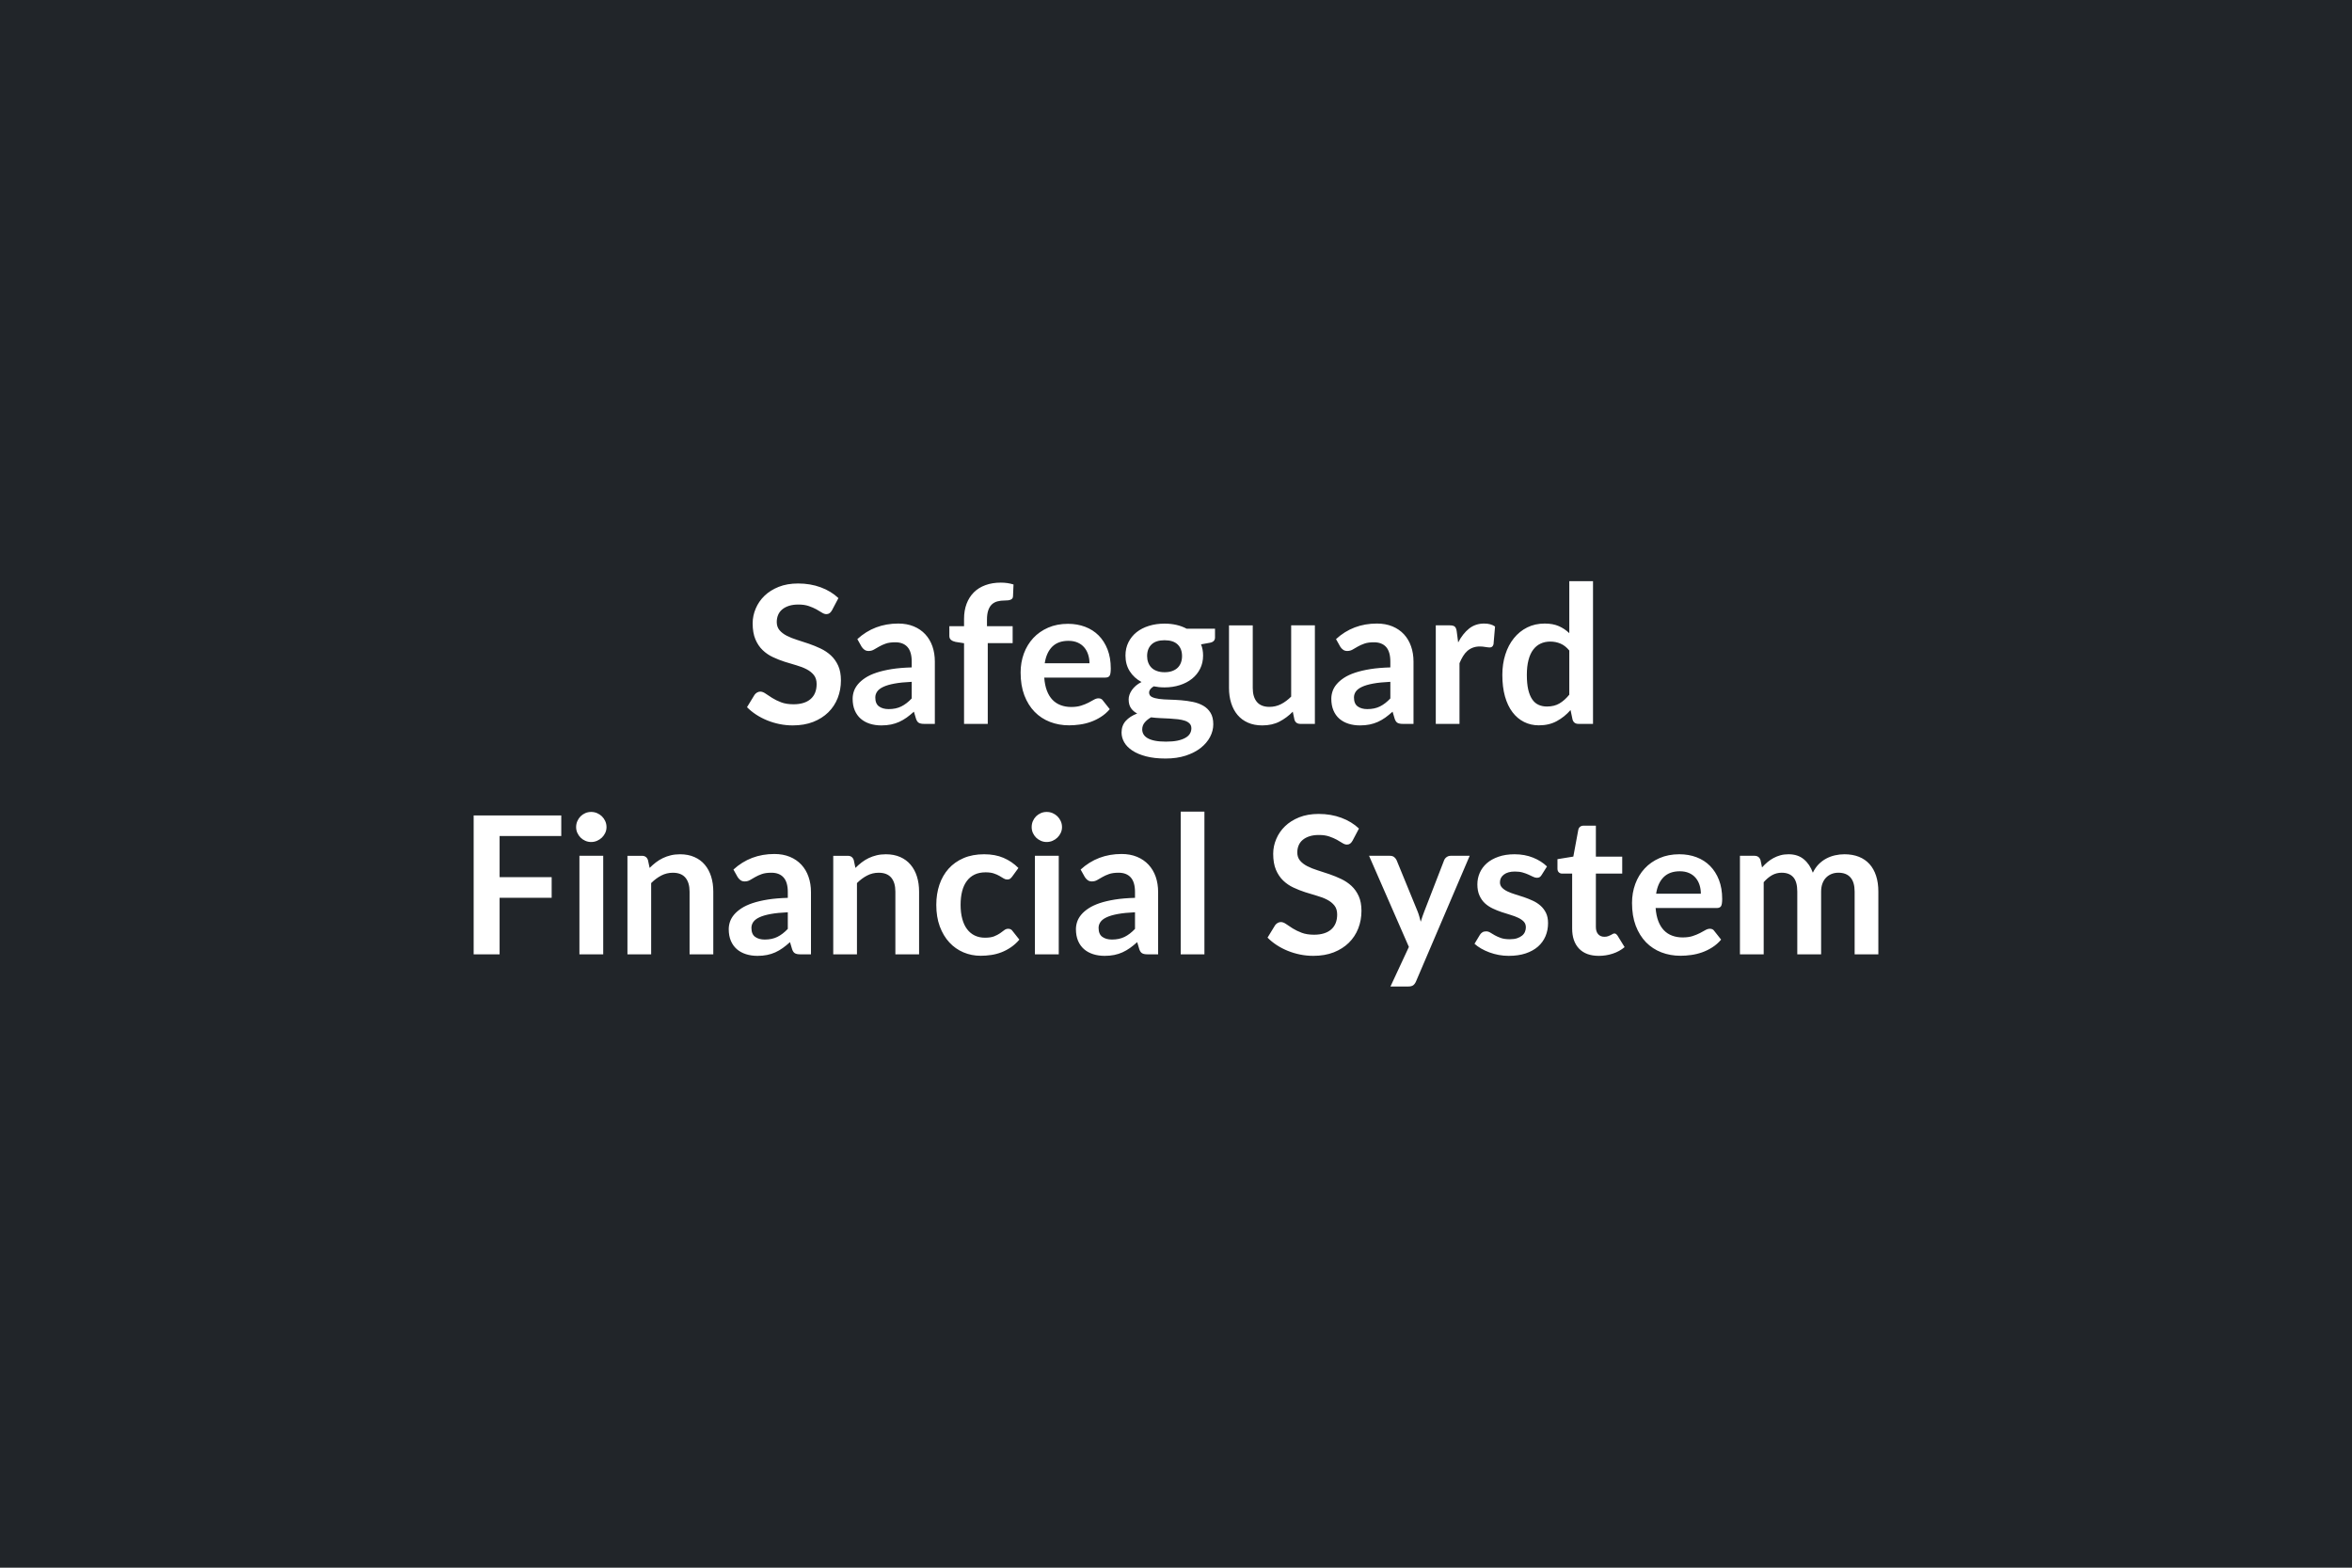 <svg xmlns="http://www.w3.org/2000/svg" width="600" height="400" viewBox="0 0 600 400"><rect width="100%" height="100%" fill="#212529"/><path fill="#FFFFFF" d="m213.88 152.61-1.64 3.11q-.29.51-.62.74-.33.24-.82.24-.52 0-1.12-.38-.6-.38-1.43-.85-.84-.46-1.95-.84-1.11-.38-2.63-.38-1.38 0-2.4.33-1.03.33-1.73.92-.7.58-1.04 1.4-.35.83-.35 1.81 0 1.24.7 2.08.7.83 1.85 1.42 1.15.59 2.62 1.05 1.47.47 3.02.99 1.54.53 3.01 1.23 1.47.7 2.62 1.76 1.15 1.07 1.85 2.61.7 1.55.7 3.75 0 2.4-.82 4.5-.82 2.09-2.4 3.65-1.58 1.55-3.86 2.45-2.28.89-5.22.89-1.69 0-3.33-.33-1.64-.33-3.15-.94-1.51-.61-2.83-1.47t-2.35-1.91l1.93-3.16q.25-.35.64-.58.39-.23.83-.23.62 0 1.33.5.71.5 1.69 1.11.98.62 2.29 1.12 1.31.5 3.15.5 2.81 0 4.36-1.33 1.54-1.34 1.54-3.84 0-1.39-.7-2.28-.7-.88-1.85-1.48-1.15-.6-2.62-1.02-1.47-.41-2.99-.9-1.52-.49-2.99-1.18-1.47-.68-2.62-1.79-1.15-1.1-1.85-2.75-.7-1.66-.7-4.08 0-1.94.78-3.77.77-1.84 2.24-3.26 1.47-1.42 3.62-2.28 2.16-.86 4.95-.86 3.14 0 5.78.98 2.65.98 4.51 2.75Zm18.7 25.6v-4.24q-2.63.12-4.41.45-1.79.33-2.87.85-1.08.51-1.54 1.2-.47.68-.47 1.49 0 1.59.94 2.28.95.69 2.47.69 1.86 0 3.22-.68 1.36-.67 2.66-2.04ZM219.79 165l-1.08-1.93q4.34-3.97 10.44-3.97 2.2 0 3.94.72 1.74.72 2.94 2.01 1.2 1.29 1.83 3.07.62 1.79.62 3.92v15.88h-2.74q-.86 0-1.33-.26-.46-.25-.73-1.04l-.54-1.81q-.96.86-1.86 1.51-.91.64-1.89 1.09-.98.44-2.09.67-1.12.23-2.47.23-1.59 0-2.94-.43-1.34-.43-2.32-1.28-.98-.86-1.52-2.13-.54-1.28-.54-2.97 0-.95.32-1.9.32-.94 1.04-1.8.72-.86 1.87-1.62 1.15-.76 2.83-1.32 1.68-.56 3.91-.92 2.23-.35 5.1-.43v-1.47q0-2.52-1.08-3.73t-3.11-1.21q-1.47 0-2.44.34t-1.7.77q-.74.43-1.34.77-.6.34-1.33.34-.64 0-1.08-.33-.44-.33-.71-.77Zm32.19 19.7h-6.05v-20.58l-2.18-.34q-.71-.15-1.14-.51-.43-.35-.43-1.01v-2.48h3.75v-1.86q0-2.15.65-3.87.65-1.71 1.86-2.92 1.21-1.2 2.95-1.83 1.74-.64 3.92-.64 1.74 0 3.24.47l-.13 3.03q-.02.35-.19.56-.17.2-.46.31-.28.11-.64.15-.37.04-.79.04-1.08 0-1.92.23-.85.23-1.44.81-.58.57-.89 1.52-.31.94-.31 2.34v1.66h6.55v4.32h-6.35v20.6Zm14.53-15.46h11.42q0-1.18-.34-2.22-.33-1.04-.99-1.82-.66-.79-1.68-1.24-1.01-.45-2.36-.45-2.62 0-4.13 1.49-1.5 1.5-1.92 4.24Zm15.43 3.65h-15.55q.14 1.94.68 3.35.54 1.4 1.42 2.32.89.92 2.1 1.37 1.21.46 2.68.46 1.47 0 2.54-.35 1.06-.34 1.86-.75.79-.42 1.39-.76.61-.35 1.17-.35.76 0 1.13.57l1.74 2.2q-1.01 1.18-2.26 1.97-1.25.8-2.61 1.28-1.36.48-2.77.67-1.41.2-2.73.2-2.62 0-4.87-.87-2.26-.87-3.92-2.57-1.67-1.71-2.63-4.22-.95-2.51-.95-5.82 0-2.57.83-4.84.84-2.26 2.39-3.94 1.56-1.68 3.8-2.66 2.24-.98 5.06-.98 2.37 0 4.38.76t3.46 2.22q1.44 1.46 2.26 3.57.82 2.12.82 4.84 0 1.38-.29 1.85-.29.48-1.13.48Zm15.14-1.37q1.13 0 1.96-.31.84-.3 1.39-.84.55-.54.83-1.3.28-.76.28-1.67 0-1.86-1.11-2.95-1.12-1.09-3.35-1.09-2.22 0-3.34 1.09-1.11 1.09-1.11 2.95 0 .89.28 1.64.28.76.83 1.32.55.55 1.4.85.84.31 1.94.31Zm6.84 14.31q0-.74-.44-1.2-.44-.47-1.2-.73-.76-.25-1.78-.38-1.01-.12-2.15-.18t-2.36-.11q-1.21-.05-2.36-.2-1 .57-1.63 1.33-.62.76-.62 1.76 0 .66.33 1.24.33.57 1.05.99.72.42 1.87.65 1.16.23 2.82.23 1.69 0 2.92-.25 1.22-.26 2.02-.72.8-.45 1.16-1.07.37-.63.37-1.36Zm-1.2-25.41h7.23v2.25q0 1.08-1.3 1.33l-2.26.41q.52 1.3.52 2.85 0 1.86-.75 3.36-.75 1.51-2.07 2.56-1.32 1.06-3.12 1.63-1.8.58-3.89.58-.73 0-1.42-.07-.68-.08-1.34-.2-1.18.71-1.18 1.59 0 .76.7 1.12.7.35 1.85.5 1.15.15 2.62.18 1.47.04 3.01.16 1.55.13 3.02.43 1.47.31 2.62.97 1.15.66 1.85 1.8.7 1.14.7 2.93 0 1.66-.82 3.23-.83 1.57-2.38 2.8-1.56 1.22-3.82 1.97-2.27.74-5.16.74-2.84 0-4.95-.55-2.11-.55-3.5-1.47-1.4-.92-2.09-2.12-.68-1.2-.68-2.49 0-1.77 1.06-2.96 1.07-1.19 2.93-1.9-1-.51-1.59-1.37-.59-.86-.59-2.25 0-.57.21-1.17t.61-1.18q.41-.59 1.02-1.12.61-.53 1.44-.94-1.91-1.03-3-2.75-1.09-1.71-1.09-4.01 0-1.87.75-3.37.75-1.51 2.08-2.58 1.34-1.06 3.16-1.62 1.83-.57 3.98-.57 1.62 0 3.04.33t2.6.97Zm26.66-.86h6.05v25.14h-3.7q-1.2 0-1.52-1.1l-.42-2.01q-1.54 1.57-3.4 2.53-1.87.97-4.39.97-2.06 0-3.64-.7-1.58-.69-2.66-1.97-1.07-1.27-1.62-3.02-.56-1.76-.56-3.86v-15.98h6.06v15.98q0 2.3 1.06 3.56 1.07 1.26 3.2 1.26 1.57 0 2.94-.69 1.37-.7 2.6-1.93v-18.18Zm25.3 18.65v-4.24q-2.62.12-4.41.45-1.78.33-2.86.85-1.08.51-1.55 1.2-.46.68-.46 1.49 0 1.59.94 2.28.95.69 2.46.69 1.87 0 3.23-.68 1.36-.67 2.65-2.04ZM341.9 165l-1.08-1.93q4.33-3.97 10.43-3.97 2.21 0 3.95.72 1.74.72 2.94 2.01 1.2 1.29 1.82 3.07.63 1.79.63 3.92v15.88h-2.75q-.85 0-1.32-.26-.46-.25-.73-1.04l-.54-1.81q-.96.86-1.86 1.51-.91.64-1.89 1.09-.98.44-2.1.67-1.11.23-2.46.23-1.59 0-2.94-.43-1.35-.43-2.33-1.28-.98-.86-1.51-2.13-.54-1.28-.54-2.97 0-.95.32-1.9.31-.94 1.04-1.8.72-.86 1.87-1.62 1.15-.76 2.83-1.32 1.68-.56 3.91-.92 2.23-.35 5.09-.43v-1.47q0-2.52-1.07-3.73-1.08-1.21-3.12-1.21-1.47 0-2.43.34-.97.34-1.71.77-.73.43-1.33.77-.6.34-1.34.34-.63 0-1.07-.33-.45-.33-.71-.77Zm29.71-3.92.37 2.84q1.18-2.25 2.79-3.54 1.62-1.28 3.83-1.28 1.74 0 2.79.76l-.39 4.53q-.13.44-.36.62-.23.19-.62.19-.37 0-1.09-.12-.73-.13-1.41-.13-1.01 0-1.79.3-.78.29-1.41.84-.62.55-1.1 1.34-.48.78-.9 1.79v15.48h-6.05v-25.14h3.56q.93 0 1.29.33.37.33.49 1.19Zm28.72 16.17v-11.27q-1.03-1.25-2.24-1.76-1.22-.52-2.61-.52-1.38 0-2.48.52-1.1.51-1.88 1.55-.79 1.04-1.2 2.65-.42 1.6-.42 3.78 0 2.21.35 3.74.36 1.53 1.02 2.5t1.62 1.4q.95.43 2.13.43 1.89 0 3.21-.79 1.32-.78 2.5-2.23Zm0-28.96h6.05v36.41h-3.7q-1.2 0-1.52-1.1l-.51-2.43q-1.52 1.74-3.5 2.82-1.97 1.08-4.59 1.08-2.06 0-3.77-.86-1.72-.86-2.95-2.49-1.24-1.63-1.92-4.03-.67-2.4-.67-5.49 0-2.79.76-5.19.76-2.4 2.18-4.16 1.42-1.77 3.41-2.76 1.98-.99 4.46-.99 2.1 0 3.6.66 1.49.66 2.67 1.79v-13.26Zm-257.15 65.03h-15.73v10.48h13.28v5.27h-13.28v14.43h-6.62v-35.43h22.35v5.25Zm4.63 5.04h6.07v25.14h-6.07v-25.14Zm6.91-7.32q0 .78-.32 1.47-.32.68-.85 1.2-.53.51-1.24.82-.71.31-1.51.31-.79 0-1.49-.31t-1.21-.82q-.51-.52-.82-1.2-.31-.69-.31-1.47 0-.81.31-1.52t.82-1.23q.51-.51 1.21-.82.7-.3 1.49-.3.8 0 1.51.3.71.31 1.24.82.53.52.85 1.23.32.71.32 1.52Zm10.58 8.43.42 1.98q.76-.76 1.6-1.41.85-.65 1.79-1.1.94-.45 2.02-.71 1.08-.26 2.35-.26 2.06 0 3.65.7 1.6.7 2.66 1.96 1.07 1.26 1.62 3.01.55 1.75.55 3.86v16h-6.05v-16q0-2.3-1.06-3.56-1.05-1.26-3.21-1.26-1.56 0-2.94.71-1.37.71-2.59 1.93v18.18h-6.05v-25.14h3.7q1.17 0 1.54 1.11Zm35.67 17.54v-4.24q-2.62.12-4.41.45t-2.87.85q-1.07.51-1.54 1.2-.46.68-.46 1.49 0 1.6.94 2.28.94.69 2.46.69 1.86 0 3.22-.68 1.36-.67 2.66-2.04Zm-12.79-13.21-1.08-1.93q4.34-3.97 10.44-3.97 2.21 0 3.95.72 1.74.72 2.94 2.01 1.2 1.29 1.82 3.07.63 1.79.63 3.92v15.88h-2.75q-.86 0-1.32-.26-.47-.25-.74-1.04l-.54-1.81q-.95.86-1.86 1.51-.9.64-1.88 1.09-.98.44-2.1.67-1.11.23-2.46.23-1.59 0-2.94-.43-1.35-.43-2.33-1.28-.98-.86-1.52-2.13-.54-1.28-.54-2.97 0-.95.32-1.9.32-.94 1.04-1.8.73-.86 1.88-1.62 1.15-.75 2.83-1.32 1.68-.56 3.91-.92 2.22-.35 5.09-.43v-1.47q0-2.52-1.08-3.73-1.07-1.21-3.11-1.21-1.47 0-2.44.34-.96.34-1.7.77-.73.43-1.33.77-.6.34-1.34.34-.64 0-1.08-.33-.44-.33-.71-.77Zm29.62-4.33.42 1.98q.76-.76 1.6-1.41.85-.65 1.79-1.1.95-.45 2.02-.71 1.08-.26 2.36-.26 2.05 0 3.65.7 1.59.7 2.65 1.96 1.07 1.26 1.62 3.01.55 1.75.55 3.86v16h-6.05v-16q0-2.3-1.05-3.56-1.06-1.26-3.21-1.26-1.57 0-2.94.71-1.37.71-2.6 1.93v18.18h-6.05v-25.14h3.7q1.18 0 1.54 1.11Zm42 2-1.6 2.21q-.27.34-.52.54-.26.19-.75.19-.47 0-.91-.28-.44-.28-1.05-.63-.61-.36-1.46-.64-.84-.28-2.09-.28-1.6 0-2.8.57-1.2.58-1.99 1.66-.8 1.07-1.19 2.61-.39 1.53-.39 3.46 0 2.01.43 3.58.42 1.57 1.23 2.63.81 1.07 1.96 1.62t2.6.55q1.45 0 2.34-.35.89-.36 1.51-.79.61-.43 1.06-.78.46-.36 1.02-.36.73 0 1.1.57l1.74 2.2q-1 1.18-2.18 1.97-1.18.8-2.44 1.28t-2.59.67q-1.34.2-2.66.2-2.33 0-4.39-.87-2.06-.87-3.6-2.54-1.54-1.66-2.44-4.08-.89-2.41-.89-5.5 0-2.77.79-5.13.8-2.36 2.34-4.09 1.55-1.73 3.83-2.71 2.27-.98 5.24-.98 2.82 0 4.94.91 2.12.9 3.81 2.59Zm4.21-3.11h6.08v25.14h-6.08v-25.14Zm6.91-7.32q0 .78-.32 1.47-.32.68-.85 1.2-.52.51-1.23.82-.71.31-1.52.31-.79 0-1.48-.31-.7-.31-1.22-.82-.51-.52-.82-1.2-.3-.69-.3-1.47 0-.81.3-1.52.31-.71.82-1.23.52-.51 1.22-.82.69-.3 1.48-.3.81 0 1.52.3.71.31 1.23.82.53.52.85 1.23.32.71.32 1.52Zm18.62 25.97v-4.24q-2.62.12-4.41.45t-2.87.85q-1.08.51-1.54 1.2-.47.68-.47 1.49 0 1.6.95 2.28.94.69 2.46.69 1.86 0 3.22-.68 1.36-.67 2.66-2.04Zm-12.79-13.21-1.08-1.93q4.34-3.97 10.44-3.97 2.2 0 3.94.72 1.74.72 2.94 2.01 1.2 1.29 1.83 3.07.62 1.79.62 3.92v15.88h-2.74q-.86 0-1.32-.26-.47-.25-.74-1.04l-.54-1.81q-.95.86-1.86 1.51-.91.64-1.89 1.09-.98.44-2.09.67-1.12.23-2.46.23-1.6 0-2.94-.43-1.35-.43-2.33-1.28-.98-.86-1.52-2.13-.54-1.28-.54-2.97 0-.95.32-1.9.32-.94 1.04-1.8.72-.86 1.88-1.62 1.15-.75 2.82-1.32 1.68-.56 3.91-.92 2.23-.35 5.1-.43v-1.47q0-2.52-1.08-3.73t-3.11-1.21q-1.47 0-2.44.34t-1.7.77q-.74.43-1.34.77-.6.34-1.33.34-.64 0-1.08-.33-.44-.33-.71-.77Zm24.45-16.71h6.05v36.41h-6.05v-36.41Zm45.47 4.32-1.64 3.11q-.29.51-.62.74-.33.24-.82.24-.52 0-1.12-.38-.6-.38-1.43-.85-.84-.46-1.95-.84-1.11-.38-2.63-.38-1.38 0-2.4.33-1.03.33-1.73.92-.7.58-1.04 1.4-.35.83-.35 1.81 0 1.25.7 2.08.7.83 1.85 1.42 1.15.59 2.62 1.05 1.47.47 3.02.99 1.54.53 3.01 1.23 1.47.7 2.62 1.76 1.15 1.07 1.85 2.61.7 1.55.7 3.75 0 2.4-.82 4.5-.82 2.09-2.4 3.65-1.58 1.55-3.86 2.45-2.28.89-5.22.89-1.69 0-3.33-.33-1.64-.33-3.15-.94-1.51-.61-2.83-1.47t-2.35-1.91l1.93-3.16q.25-.35.64-.58.39-.23.83-.23.62 0 1.33.5.71.5 1.69 1.12.98.61 2.29 1.11 1.31.5 3.15.5 2.81 0 4.36-1.33 1.54-1.34 1.54-3.84 0-1.39-.7-2.28-.7-.88-1.85-1.48-1.15-.6-2.62-1.01-1.47-.42-2.99-.91-1.52-.49-2.99-1.18-1.47-.68-2.62-1.79-1.15-1.1-1.85-2.75-.7-1.66-.7-4.08 0-1.94.78-3.77.77-1.84 2.24-3.26 1.47-1.42 3.62-2.28 2.16-.86 4.95-.86 3.14 0 5.78.98 2.65.98 4.51 2.75Zm23.4 6.95h4.85l-13.69 32.05q-.27.64-.7.97-.43.33-1.31.33h-4.51l4.7-10.1-10.16-23.25h5.31q.71 0 1.12.35.4.34.6.78l5.34 13.03q.27.67.45 1.33t.36 1.34l.44-1.36q.22-.67.49-1.33l5.04-13.01q.2-.49.65-.81.46-.32 1.02-.32Zm24.57 2.72-1.37 2.18q-.24.39-.51.55-.27.16-.69.16-.44 0-.94-.24-.5-.25-1.17-.55-.66-.31-1.5-.55-.85-.25-2-.25-1.79 0-2.8.76-1.02.76-1.02 1.99 0 .8.53 1.35.52.56 1.39.97.87.42 1.97.75 1.11.33 2.25.72 1.14.39 2.24.9 1.1.5 1.97 1.27.87.77 1.4 1.85.52 1.08.52 2.6 0 1.81-.65 3.34-.65 1.53-1.92 2.65-1.27 1.11-3.15 1.74-1.87.62-4.32.62-1.3 0-2.54-.23-1.23-.23-2.37-.65-1.14-.42-2.11-.98t-1.7-1.22l1.39-2.31q.27-.41.64-.63.37-.23.93-.23t1.07.32q.5.32 1.16.69.66.37 1.56.69.89.31 2.26.31 1.08 0 1.85-.25.77-.26 1.28-.68.5-.41.73-.97.23-.55.23-1.13 0-.89-.52-1.45-.53-.56-1.4-.98-.87-.42-1.98-.75-1.12-.33-2.28-.72-1.17-.39-2.28-.92-1.12-.53-1.99-1.33-.87-.81-1.39-1.99-.53-1.17-.53-2.84 0-1.54.61-2.94.62-1.4 1.8-2.44 1.19-1.04 2.97-1.66 1.78-.63 4.1-.63 2.6 0 4.73.86 2.13.86 3.55 2.25Zm13.21 22.81q-3.28 0-5.04-1.85-1.75-1.85-1.75-5.11V222.9h-2.57q-.49 0-.83-.32-.35-.32-.35-.96v-2.4l4.05-.66 1.27-6.86q.12-.49.47-.76.34-.27.88-.27h3.13v7.91h6.72v4.32h-6.72v13.62q0 1.17.58 1.84.58.66 1.58.66.56 0 .94-.14.38-.13.66-.28.29-.15.51-.28.22-.14.44-.14.27 0 .44.14.17.13.37.4l1.81 2.94q-1.32 1.11-3.04 1.67-1.71.56-3.55.56Zm14.63-15.85h11.41q0-1.18-.33-2.22-.33-1.04-.99-1.82-.66-.79-1.68-1.24-1.02-.45-2.36-.45-2.62 0-4.13 1.49-1.51 1.5-1.92 4.24Zm15.43 3.65h-15.56q.15 1.94.69 3.35.54 1.4 1.42 2.32.88.92 2.09 1.37 1.22.46 2.69.46t2.53-.34q1.07-.35 1.87-.76.79-.42 1.39-.76.6-.35 1.17-.35.76 0 1.12.57l1.74 2.2q-1 1.18-2.25 1.97-1.25.8-2.61 1.28-1.36.48-2.77.67-1.41.2-2.73.2-2.62 0-4.88-.87-2.25-.87-3.92-2.57-1.66-1.71-2.62-4.22-.95-2.51-.95-5.82 0-2.57.83-4.84.83-2.26 2.39-3.94 1.55-1.68 3.8-2.66 2.24-.98 5.05-.98 2.38 0 4.39.76t3.45 2.22q1.45 1.46 2.27 3.57.82 2.12.82 4.84 0 1.38-.29 1.85-.3.48-1.13.48Zm12.01 11.81h-6.06v-25.14h3.7q1.18 0 1.55 1.11l.39 1.86q.66-.74 1.38-1.35.73-.61 1.55-1.05.82-.44 1.76-.7.94-.26 2.07-.26 2.38 0 3.91 1.29 1.53 1.28 2.29 3.42.59-1.25 1.47-2.15.88-.89 1.94-1.46 1.05-.56 2.24-.83 1.19-.27 2.39-.27 2.08 0 3.7.64 1.61.64 2.71 1.86 1.11 1.23 1.68 2.99.58 1.76.58 4.04v16h-6.05v-16q0-2.4-1.06-3.61-1.05-1.21-3.08-1.21-.93 0-1.73.31-.8.32-1.4.92-.6.6-.94 1.51-.34.91-.34 2.08v16h-6.08v-16q0-2.52-1.02-3.67-1.01-1.15-2.97-1.15-1.33 0-2.47.64-1.13.65-2.11 1.78v18.4Z"/></svg>